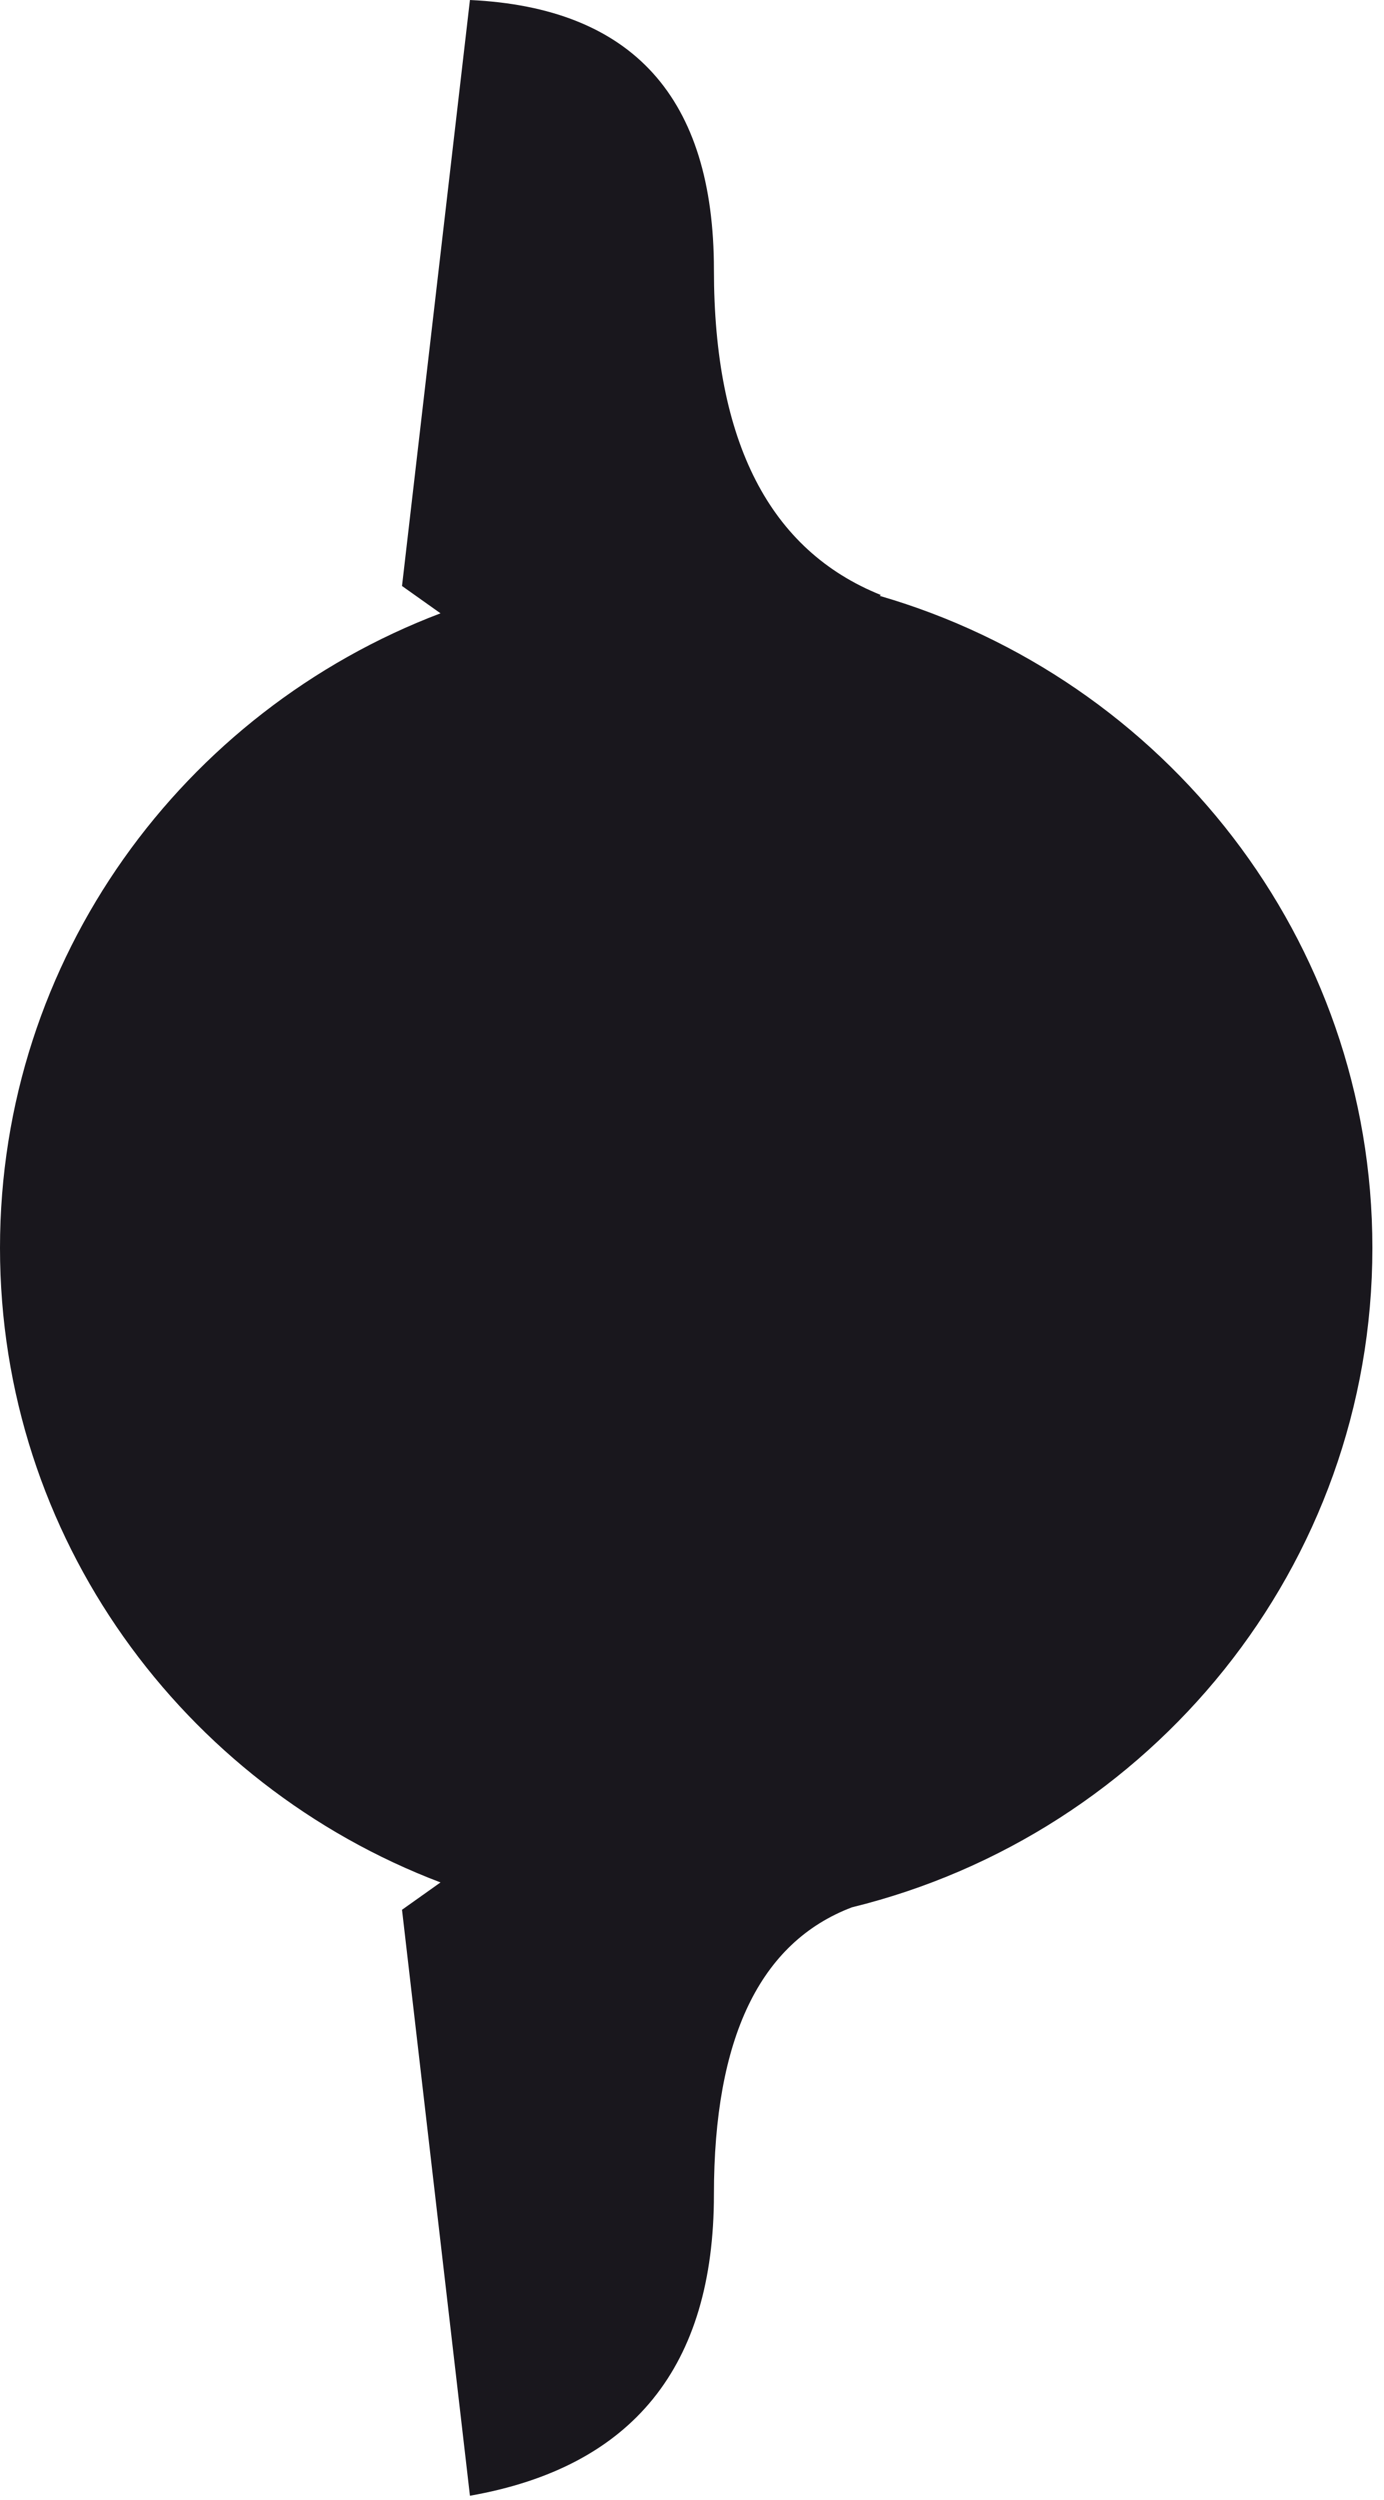 <?xml version="1.0" encoding="UTF-8"?>
<svg width="98px" height="177px" viewBox="0 0 98 177" version="1.1" xmlns="http://www.w3.org/2000/svg" xmlns:xlink="http://www.w3.org/1999/xlink">
    <!-- Generator: Sketch 53.2 (72643) - https://sketchapp.com -->
    <title>pointer (1)</title>
    <desc>Created with Sketch.</desc>
    <g id="Page-1" stroke="none" stroke-width="1" fill="none" fill-rule="evenodd">
        <g id="1440-copy" transform="translate(-1067, -940)" fill="#19171d" fill-rule="nonzero">
            <g id="pointer-(1)" transform="translate(1067, 940)">
                <path d="M31.192,133.267 C12.95,126.34 0,108.839 0,88.344 C0,67.848 12.95,50.347 31.192,43.42 L28.466,41.485 L33.276,0 C44.794,0.541 50.552,6.906 50.552,19.095 C50.552,31.285 54.493,38.961 62.375,42.124 L62.289,42.184 C82.453,48.039 97.178,66.489 97.178,88.344 C97.178,110.902 81.489,129.834 60.323,135.03 C53.809,137.504 50.552,144.282 50.552,155.363 C50.552,167.552 44.794,174.66 33.276,176.687 L28.466,135.203 L31.192,133.267 L31.192,133.267 Z" id="Combined-Shape"></path>
            </g>
        </g>
    </g>
</svg>